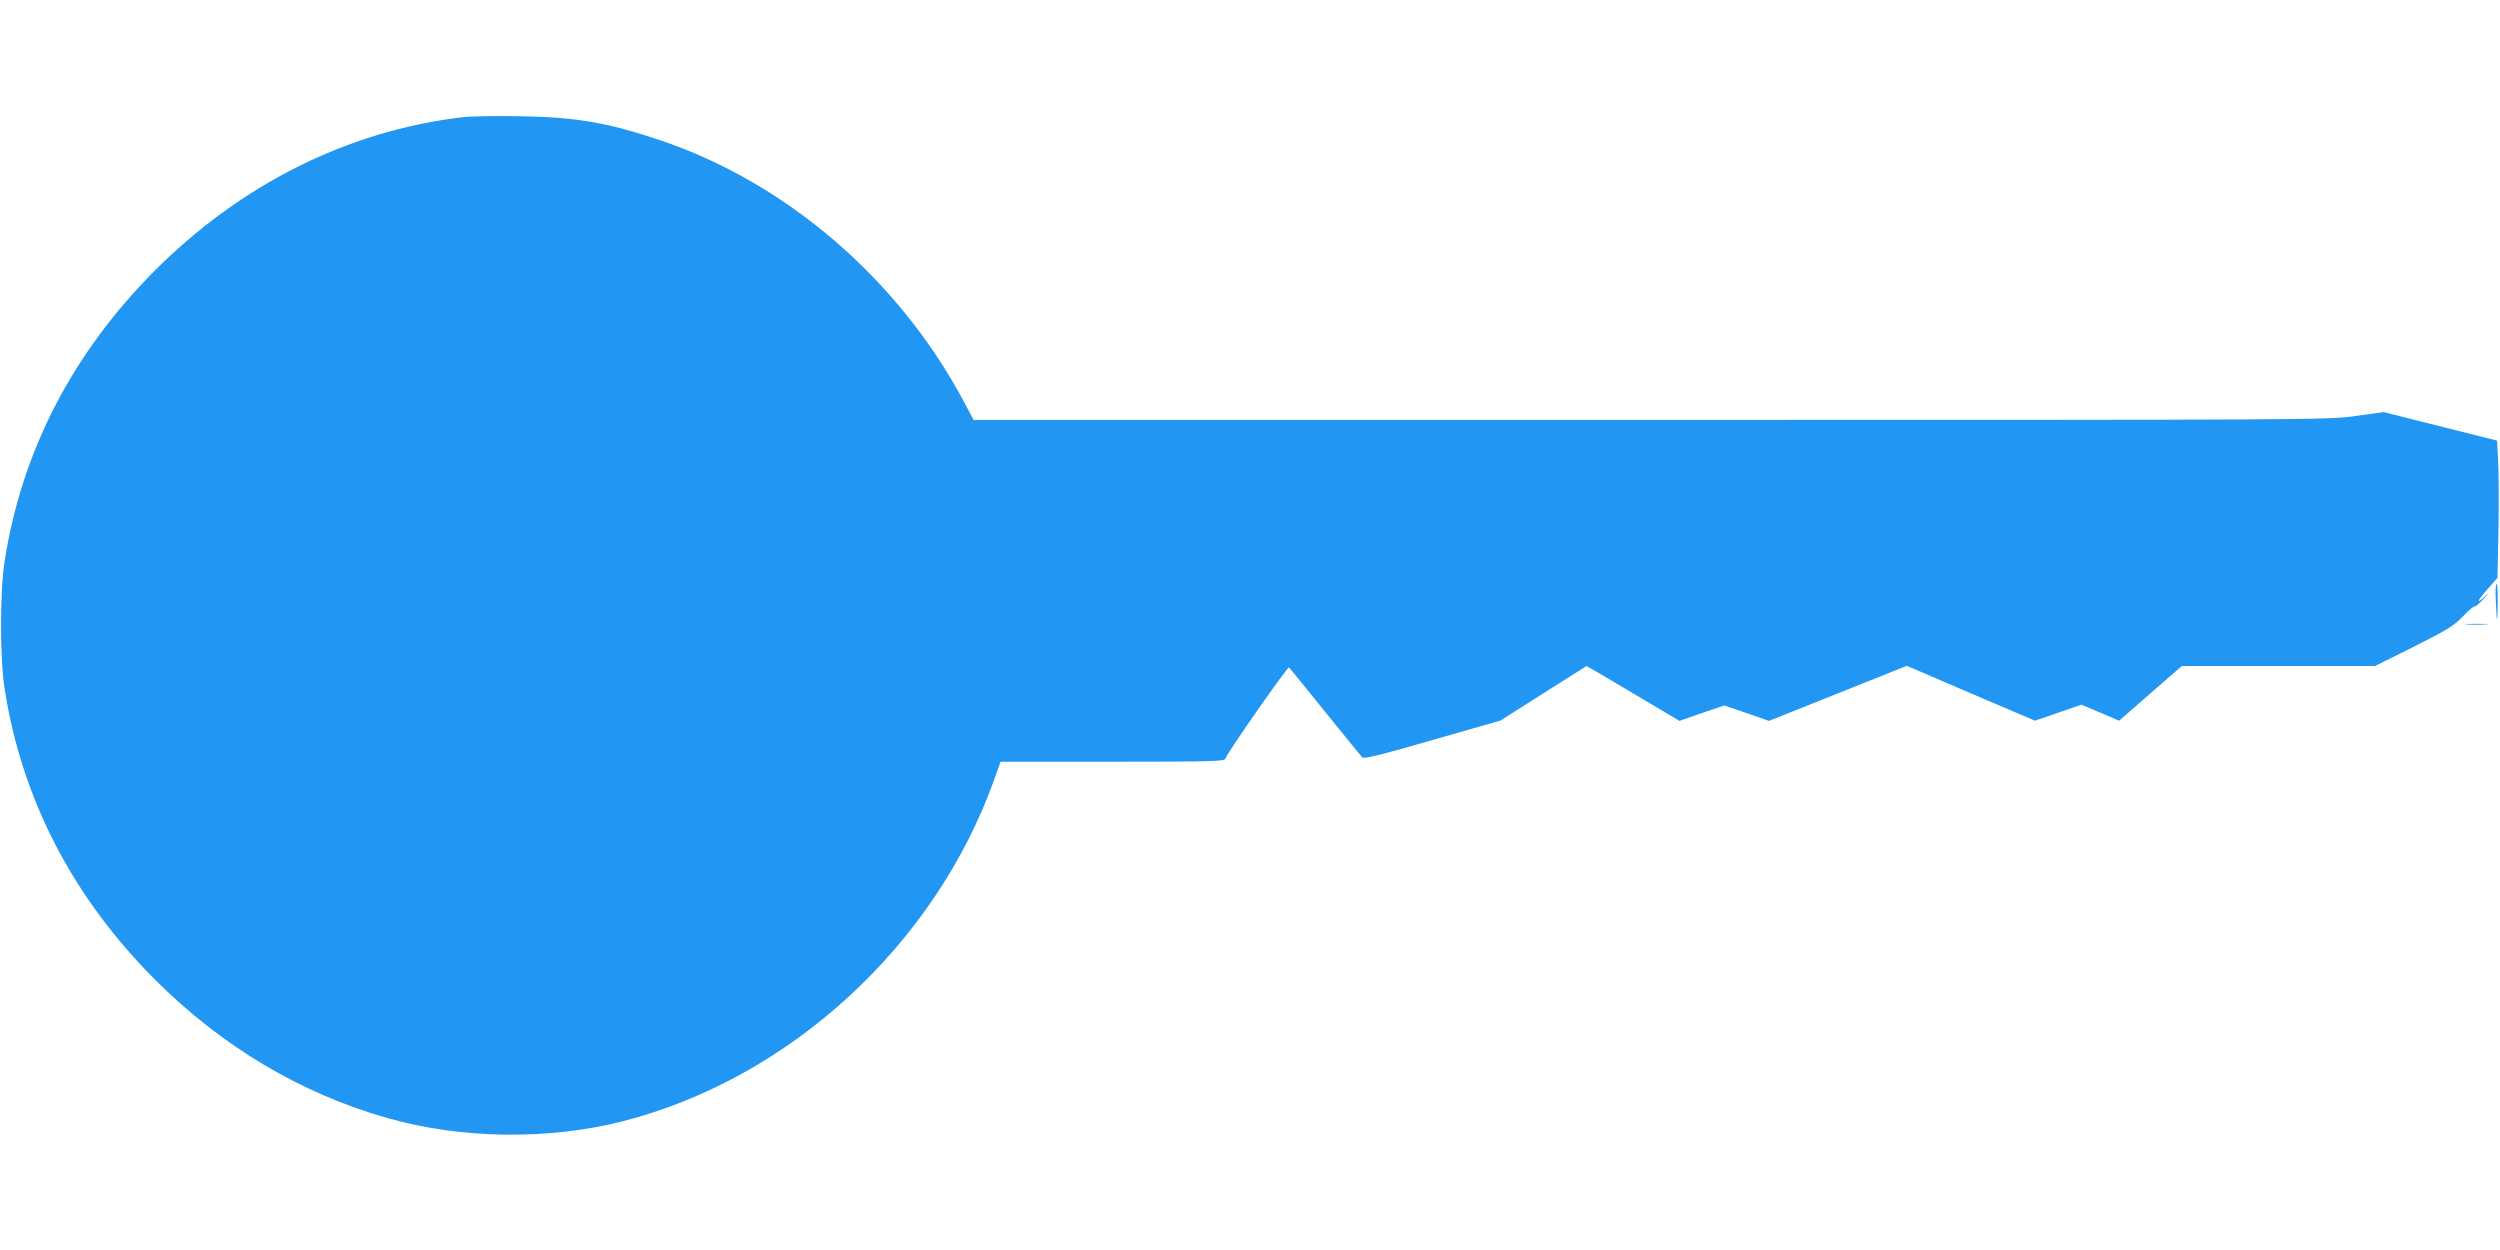 <?xml version="1.0" standalone="no"?>
<!DOCTYPE svg PUBLIC "-//W3C//DTD SVG 20010904//EN"
 "http://www.w3.org/TR/2001/REC-SVG-20010904/DTD/svg10.dtd">
<svg version="1.0" xmlns="http://www.w3.org/2000/svg"
 width="1280pt" height="640pt" viewBox="0 0 1280 640"
 preserveAspectRatio="xMidYMid meet">
<g transform="translate(0,640) scale(0.1,-0.1)"
fill="#2196f3" stroke="none">
<path d="M2360 5799 c-582 -71 -1126 -343 -1566 -783 -422 -423 -682 -924
-770 -1488 -25 -157 -25 -499 0 -656 88 -564 348 -1065 770 -1488 341 -341
745 -582 1188 -708 378 -108 824 -114 1206 -17 856 219 1600 903 1902 1749
l33 92 572 0 c520 0 573 2 579 16 14 37 320 474 326 467 4 -4 87 -107 185
-228 98 -121 183 -226 189 -232 9 -10 86 9 360 88 l349 100 220 140 220 139
46 -26 c25 -15 132 -78 238 -141 l192 -114 114 40 115 39 115 -39 114 -40 353
141 353 141 328 -141 328 -140 119 41 119 41 97 -41 96 -41 160 140 161 140
495 0 494 0 199 99 c171 86 205 107 251 155 29 31 56 53 60 51 4 -2 24 15 46
38 29 31 31 34 7 13 -48 -44 -40 -22 15 40 l49 55 5 237 c2 130 2 288 -1 351
l-6 115 -290 73 -290 73 -145 -20 c-143 -20 -190 -20 -3610 -20 l-3465 0 -55
103 c-334 621 -907 1113 -1550 1329 -270 91 -435 119 -725 123 -121 2 -254 0
-295 -6z"/>
<path d="M12778 3338 c5 -132 9 -145 10 -35 1 59 -1 107 -5 107 -5 0 -7 -33
-5 -72z"/>
<path d="M12633 3203 c26 -2 68 -2 95 0 26 2 4 3 -48 3 -52 0 -74 -1 -47 -3z"/>
</g>
</svg>
